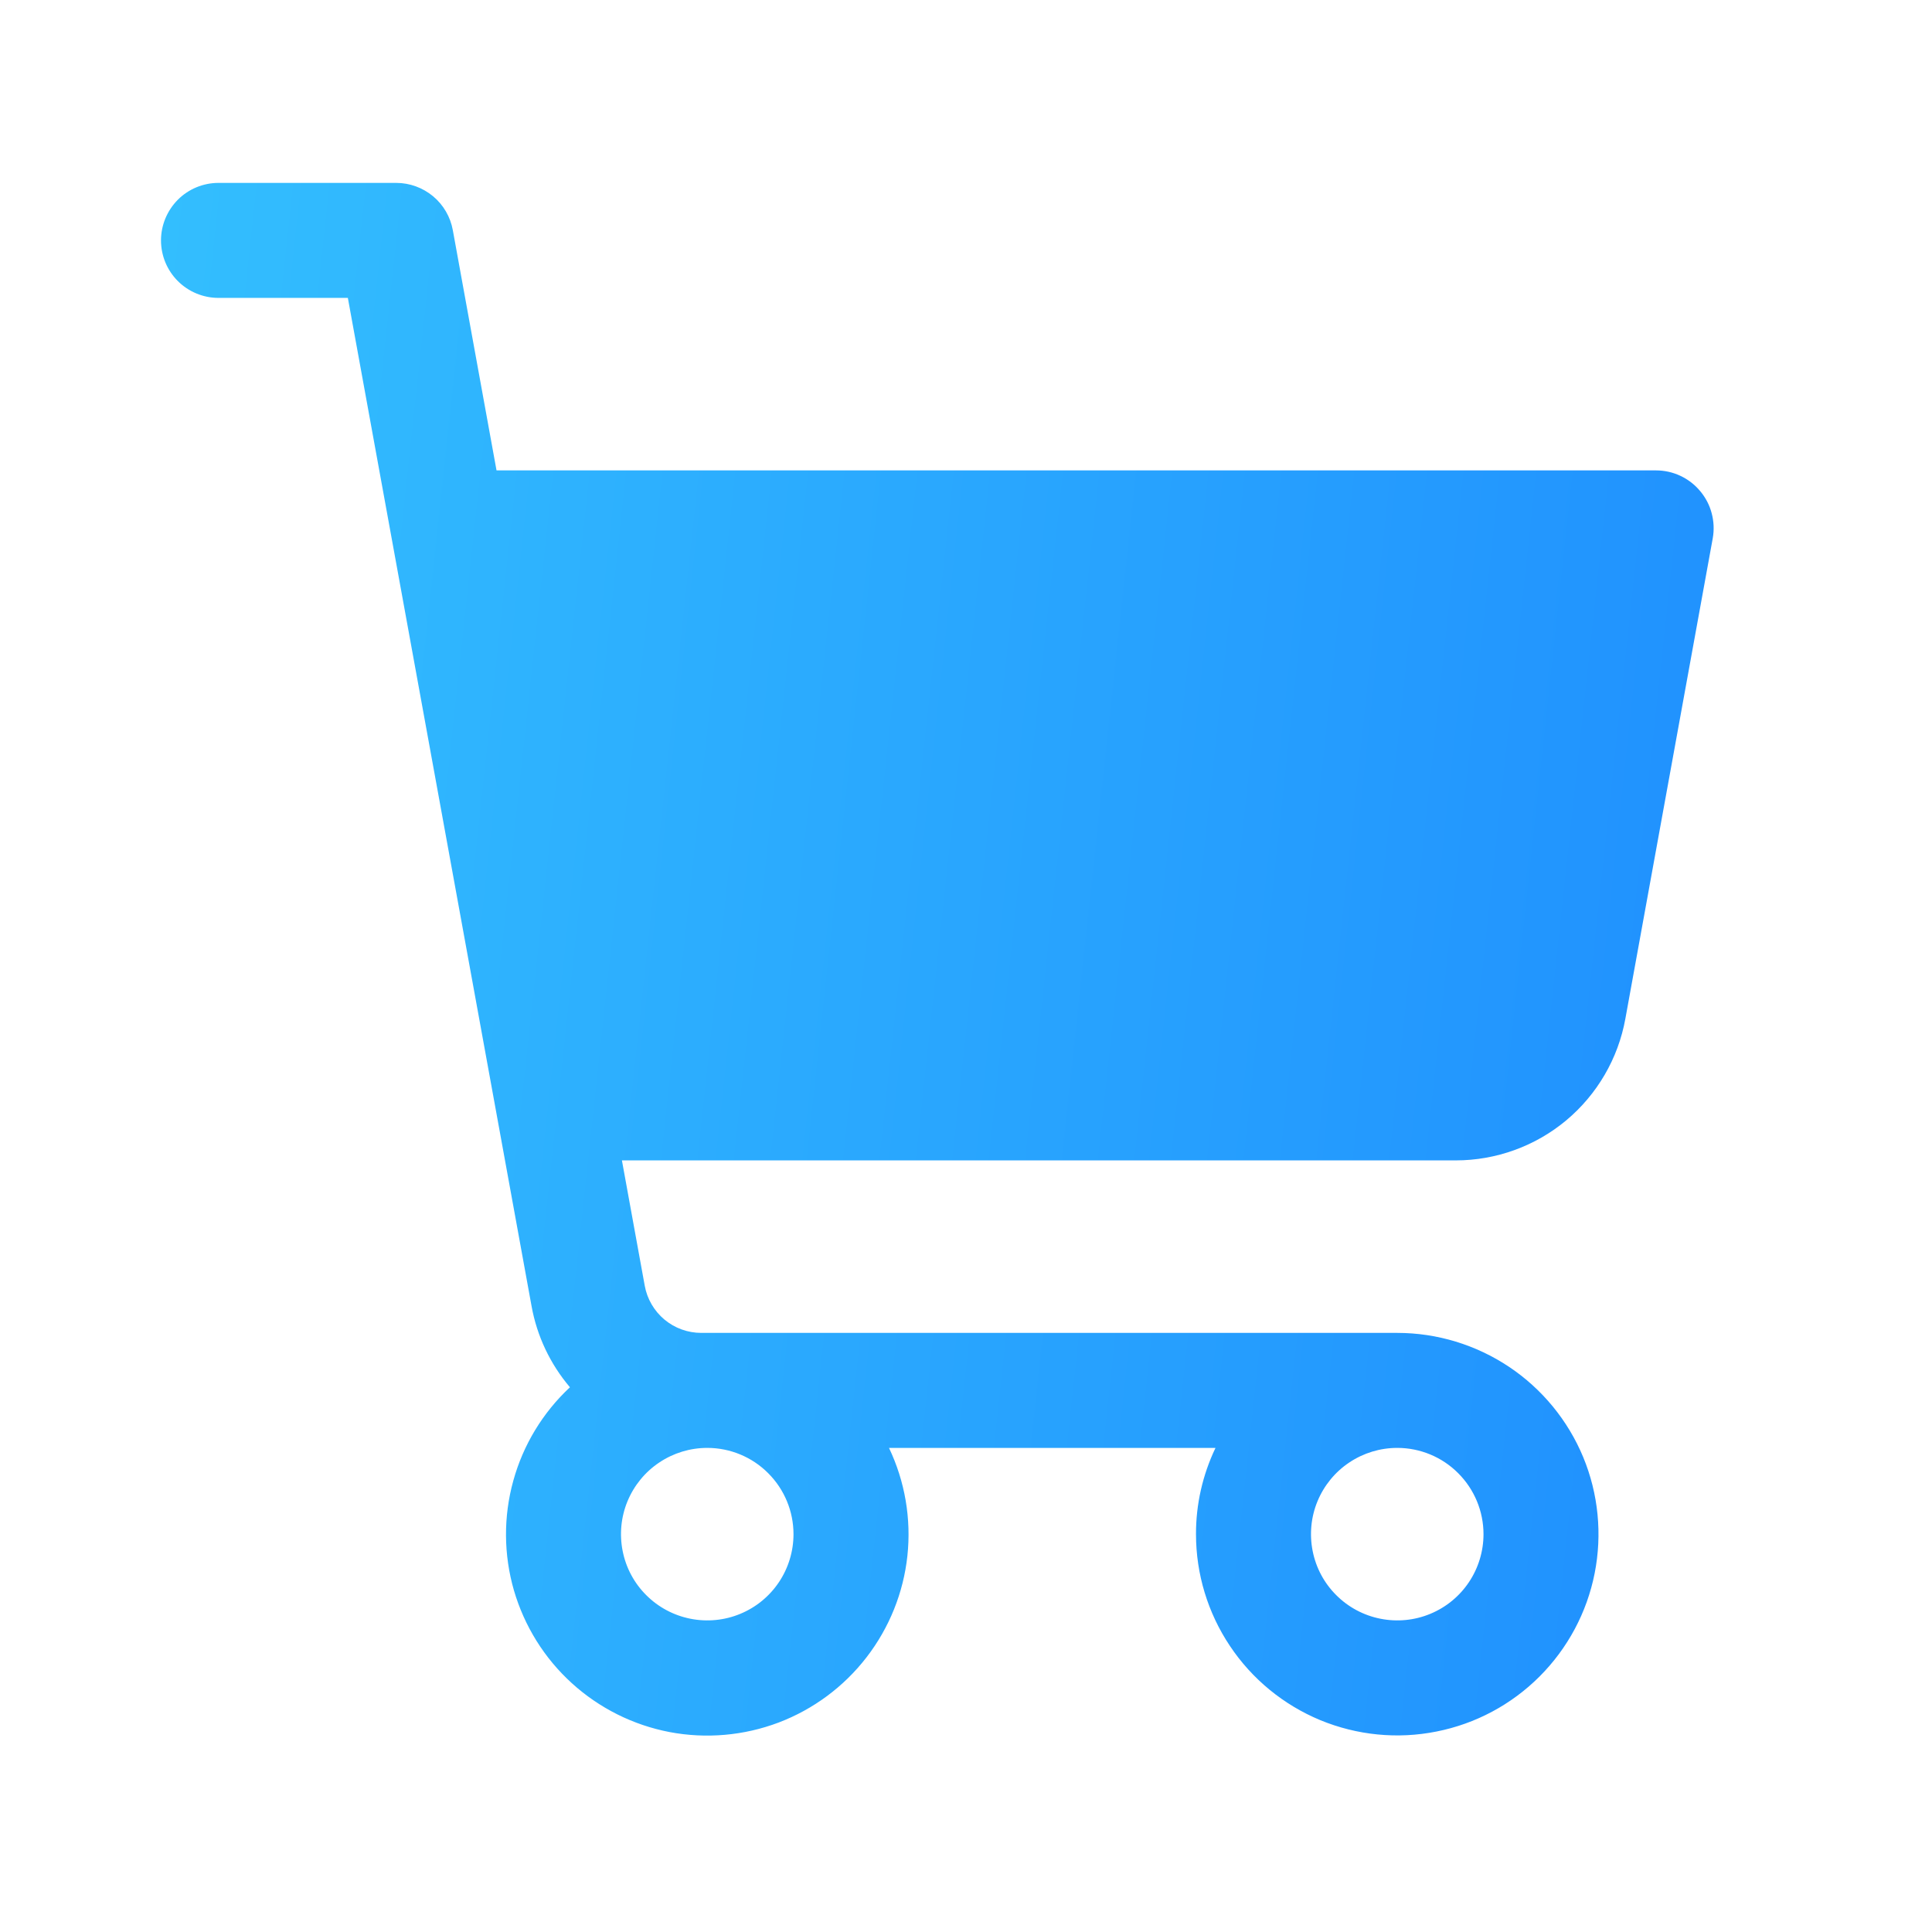 <svg width="21" height="21" viewBox="0 0 21 21" fill="none" xmlns="http://www.w3.org/2000/svg">
<path d="M18.48 5.338C18.421 5.267 18.348 5.211 18.265 5.172C18.182 5.133 18.091 5.113 18 5.113H5.397L4.922 2.502C4.896 2.358 4.82 2.227 4.707 2.133C4.595 2.04 4.453 1.988 4.307 1.988H2.375C2.209 1.988 2.05 2.054 1.933 2.171C1.816 2.289 1.75 2.448 1.75 2.613C1.75 2.779 1.816 2.938 1.933 3.055C2.05 3.172 2.209 3.238 2.375 3.238H3.781L5.778 14.198C5.837 14.524 5.981 14.827 6.195 15.079C5.899 15.355 5.686 15.707 5.579 16.096C5.471 16.486 5.474 16.898 5.586 17.286C5.699 17.674 5.916 18.023 6.215 18.295C6.514 18.567 6.882 18.751 7.279 18.827C7.676 18.902 8.086 18.866 8.464 18.723C8.842 18.579 9.172 18.334 9.419 18.014C9.666 17.694 9.82 17.312 9.863 16.911C9.906 16.509 9.837 16.103 9.663 15.738H13.212C13.072 16.031 12.999 16.351 13 16.676C13 17.108 13.128 17.531 13.369 17.891C13.609 18.251 13.951 18.531 14.35 18.697C14.75 18.862 15.19 18.906 15.614 18.821C16.039 18.737 16.428 18.529 16.734 18.223C17.04 17.917 17.249 17.527 17.333 17.102C17.417 16.678 17.374 16.238 17.209 15.839C17.043 15.439 16.762 15.097 16.403 14.857C16.043 14.617 15.62 14.488 15.188 14.488H7.623C7.476 14.488 7.335 14.437 7.222 14.343C7.11 14.249 7.034 14.119 7.008 13.975L6.76 12.613H15.823C16.262 12.613 16.687 12.459 17.024 12.178C17.361 11.896 17.589 11.505 17.667 11.073L18.617 5.85C18.633 5.76 18.629 5.667 18.605 5.578C18.582 5.49 18.539 5.408 18.48 5.338ZM8.625 16.676C8.625 16.861 8.57 17.043 8.467 17.197C8.364 17.351 8.218 17.471 8.046 17.542C7.875 17.613 7.686 17.631 7.505 17.595C7.323 17.559 7.156 17.47 7.025 17.339C6.893 17.208 6.804 17.041 6.768 16.859C6.732 16.677 6.75 16.488 6.821 16.317C6.892 16.146 7.012 15.999 7.167 15.896C7.321 15.793 7.502 15.738 7.688 15.738C7.936 15.738 8.175 15.837 8.35 16.013C8.526 16.189 8.625 16.427 8.625 16.676ZM16.125 16.676C16.125 16.861 16.07 17.043 15.967 17.197C15.864 17.351 15.718 17.471 15.546 17.542C15.375 17.613 15.187 17.631 15.005 17.595C14.823 17.559 14.656 17.47 14.525 17.339C14.393 17.208 14.304 17.041 14.268 16.859C14.232 16.677 14.25 16.488 14.321 16.317C14.392 16.146 14.512 15.999 14.667 15.896C14.821 15.793 15.002 15.738 15.188 15.738C15.436 15.738 15.675 15.837 15.85 16.013C16.026 16.189 16.125 16.427 16.125 16.676Z" fill="url(#paint0_linear_66_1490)"/>
<defs>
<linearGradient id="paint0_linear_66_1490" x1="-0.504" y1="-2.407" x2="19.071" y2="-0.292" gradientUnits="userSpaceOnUse">
<stop stop-color="#36C5FE"/>
<stop offset="1" stop-color="#2193FE"/>
</linearGradient>
</defs>
</svg>
